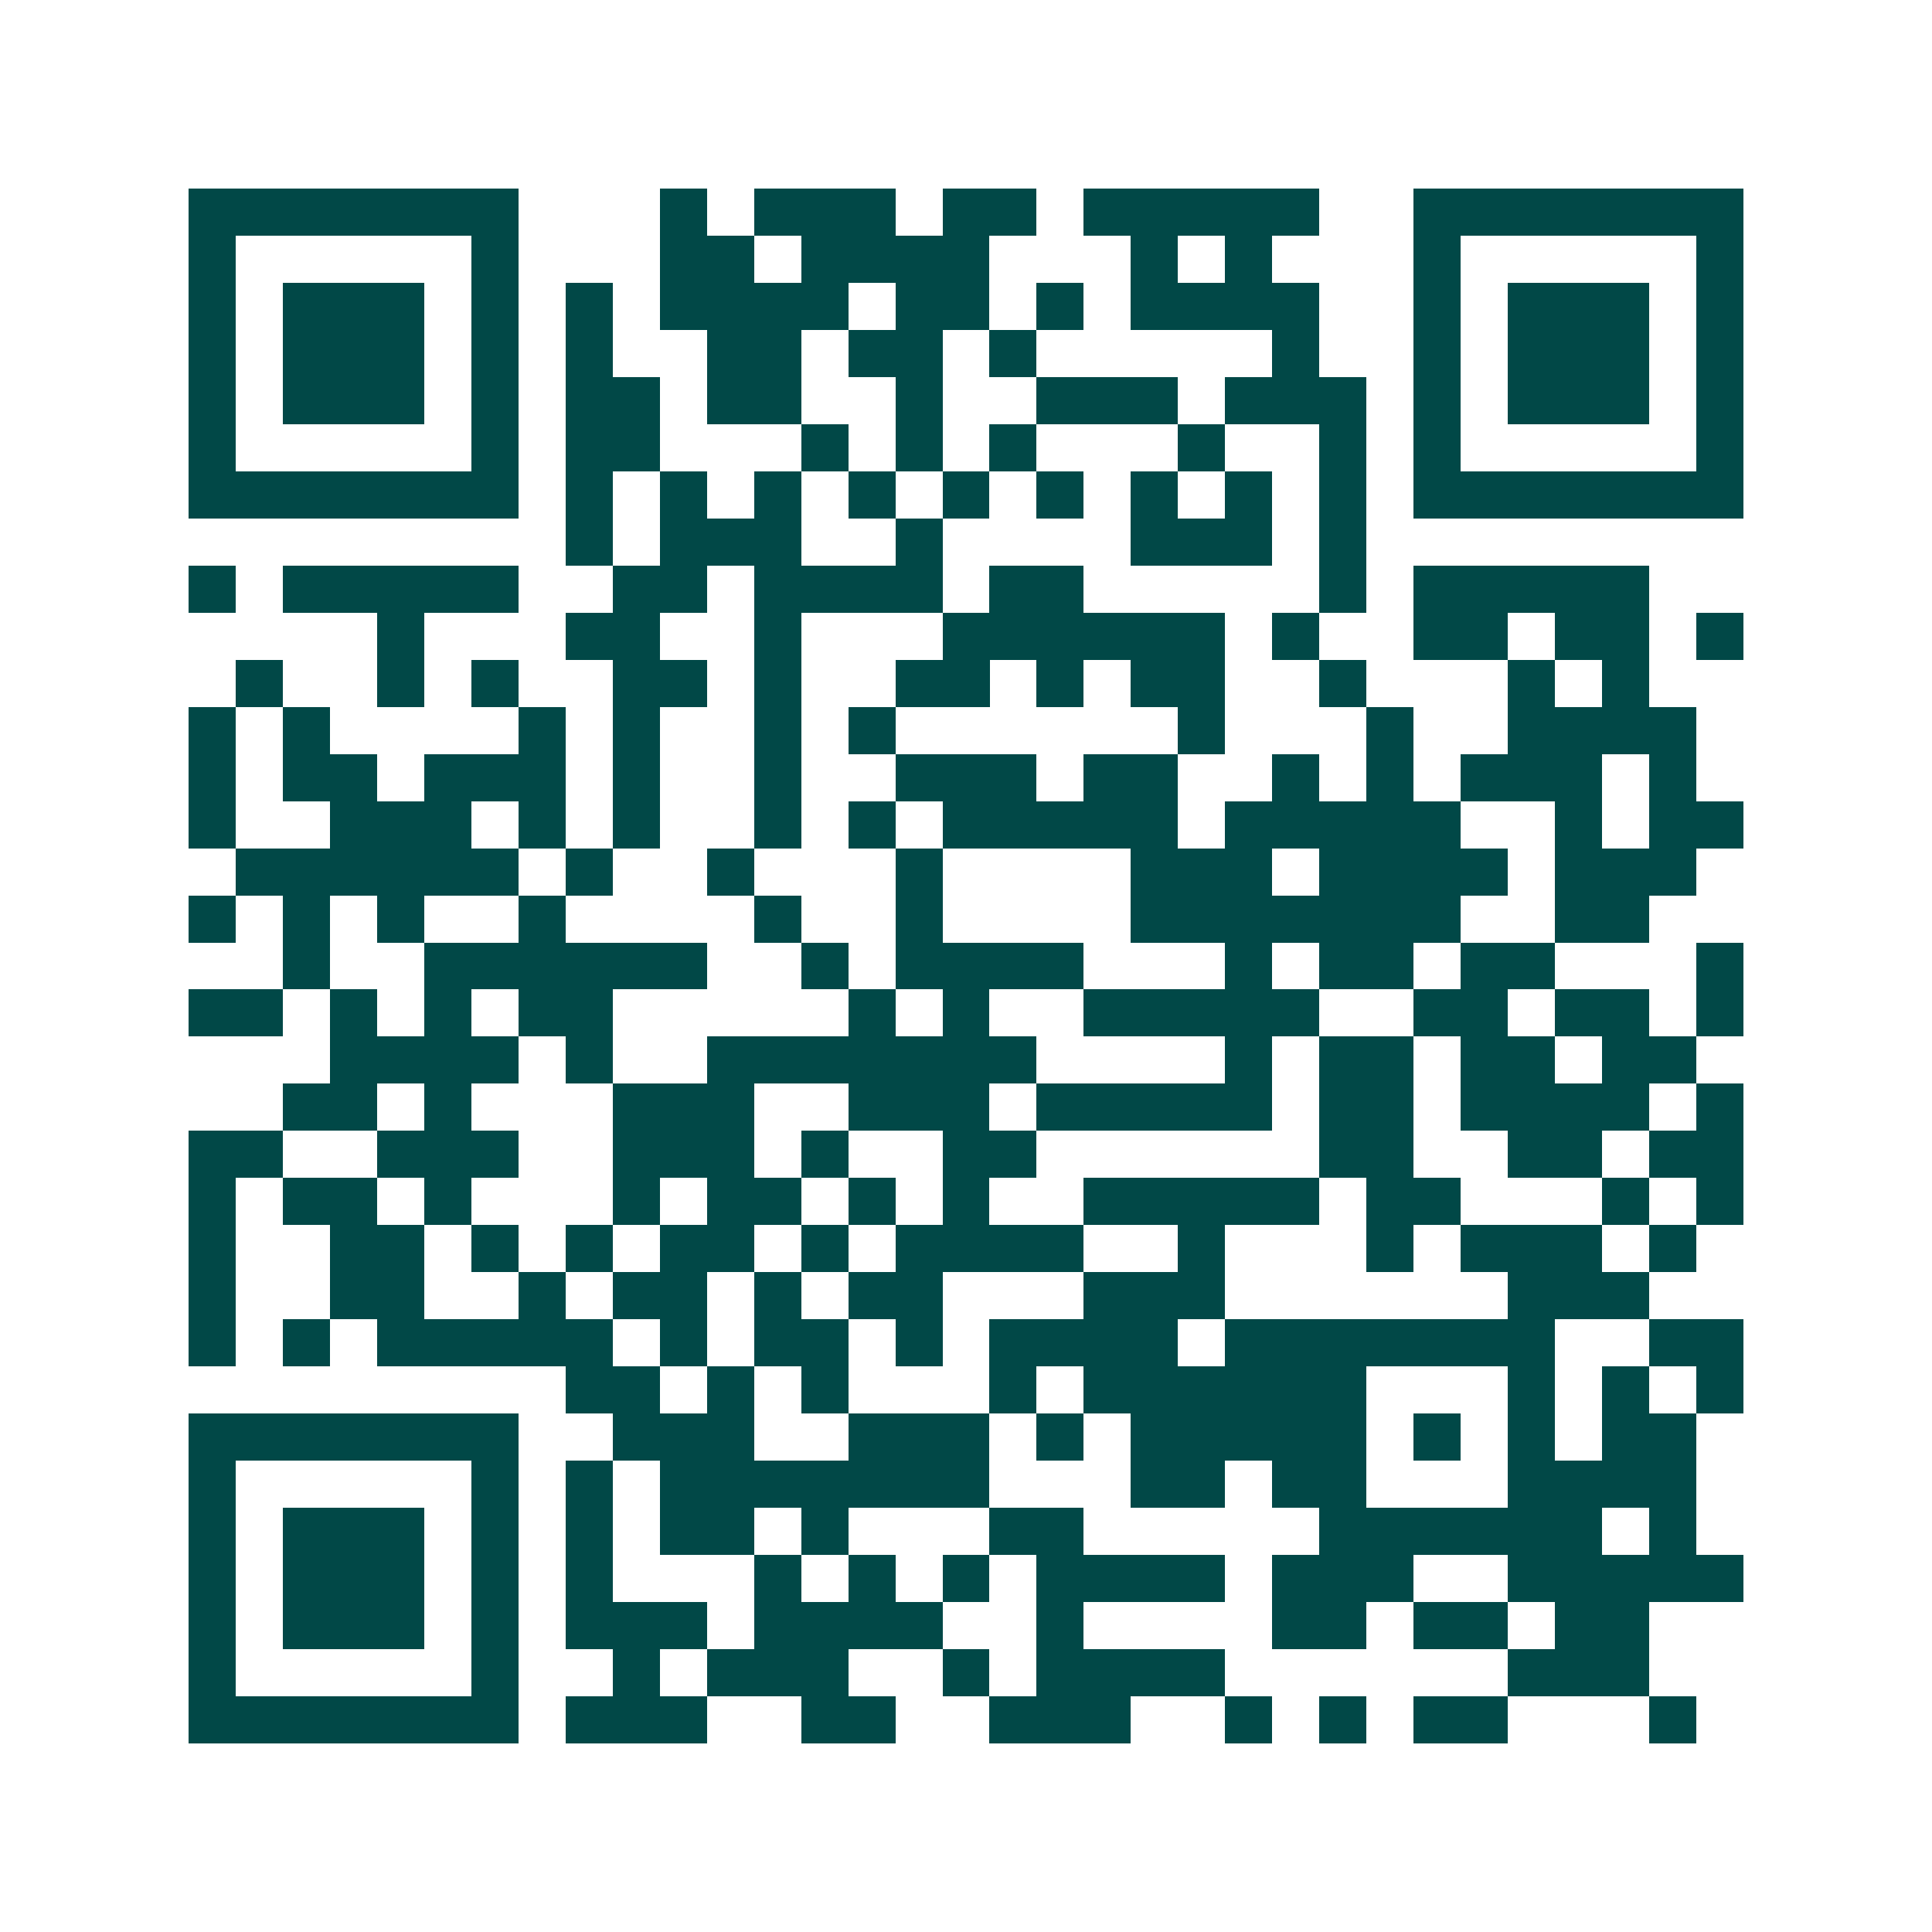 <svg xmlns="http://www.w3.org/2000/svg" width="200" height="200" viewBox="0 0 41 41" shape-rendering="crispEdges"><path fill="#ffffff" d="M0 0h41v41H0z"/><path stroke="#014847" d="M4 4.5h7m3 0h1m1 0h3m1 0h2m1 0h5m2 0h7M4 5.5h1m5 0h1m3 0h2m1 0h4m3 0h1m1 0h1m3 0h1m5 0h1M4 6.5h1m1 0h3m1 0h1m1 0h1m1 0h4m1 0h2m1 0h1m1 0h4m2 0h1m1 0h3m1 0h1M4 7.5h1m1 0h3m1 0h1m1 0h1m2 0h2m1 0h2m1 0h1m5 0h1m2 0h1m1 0h3m1 0h1M4 8.5h1m1 0h3m1 0h1m1 0h2m1 0h2m2 0h1m2 0h3m1 0h3m1 0h1m1 0h3m1 0h1M4 9.5h1m5 0h1m1 0h2m3 0h1m1 0h1m1 0h1m3 0h1m2 0h1m1 0h1m5 0h1M4 10.5h7m1 0h1m1 0h1m1 0h1m1 0h1m1 0h1m1 0h1m1 0h1m1 0h1m1 0h1m1 0h7M12 11.5h1m1 0h3m2 0h1m4 0h3m1 0h1M4 12.5h1m1 0h5m2 0h2m1 0h4m1 0h2m5 0h1m1 0h5M8 13.5h1m3 0h2m2 0h1m3 0h6m1 0h1m2 0h2m1 0h2m1 0h1M5 14.5h1m2 0h1m1 0h1m2 0h2m1 0h1m2 0h2m1 0h1m1 0h2m2 0h1m3 0h1m1 0h1M4 15.5h1m1 0h1m4 0h1m1 0h1m2 0h1m1 0h1m6 0h1m3 0h1m2 0h4M4 16.5h1m1 0h2m1 0h3m1 0h1m2 0h1m2 0h3m1 0h2m2 0h1m1 0h1m1 0h3m1 0h1M4 17.5h1m2 0h3m1 0h1m1 0h1m2 0h1m1 0h1m1 0h5m1 0h5m2 0h1m1 0h2M5 18.5h6m1 0h1m2 0h1m3 0h1m4 0h3m1 0h4m1 0h3M4 19.5h1m1 0h1m1 0h1m2 0h1m4 0h1m2 0h1m4 0h7m2 0h2M6 20.5h1m2 0h6m2 0h1m1 0h4m3 0h1m1 0h2m1 0h2m3 0h1M4 21.5h2m1 0h1m1 0h1m1 0h2m5 0h1m1 0h1m2 0h5m2 0h2m1 0h2m1 0h1M7 22.5h4m1 0h1m2 0h7m4 0h1m1 0h2m1 0h2m1 0h2M6 23.5h2m1 0h1m3 0h3m2 0h3m1 0h5m1 0h2m1 0h4m1 0h1M4 24.5h2m2 0h3m2 0h3m1 0h1m2 0h2m6 0h2m2 0h2m1 0h2M4 25.5h1m1 0h2m1 0h1m3 0h1m1 0h2m1 0h1m1 0h1m2 0h5m1 0h2m3 0h1m1 0h1M4 26.5h1m2 0h2m1 0h1m1 0h1m1 0h2m1 0h1m1 0h4m2 0h1m3 0h1m1 0h3m1 0h1M4 27.5h1m2 0h2m2 0h1m1 0h2m1 0h1m1 0h2m3 0h3m6 0h3M4 28.5h1m1 0h1m1 0h5m1 0h1m1 0h2m1 0h1m1 0h4m1 0h7m2 0h2M12 29.5h2m1 0h1m1 0h1m3 0h1m1 0h6m3 0h1m1 0h1m1 0h1M4 30.5h7m2 0h3m2 0h3m1 0h1m1 0h5m1 0h1m1 0h1m1 0h2M4 31.5h1m5 0h1m1 0h1m1 0h7m3 0h2m1 0h2m3 0h4M4 32.5h1m1 0h3m1 0h1m1 0h1m1 0h2m1 0h1m3 0h2m5 0h6m1 0h1M4 33.5h1m1 0h3m1 0h1m1 0h1m3 0h1m1 0h1m1 0h1m1 0h4m1 0h3m2 0h5M4 34.5h1m1 0h3m1 0h1m1 0h3m1 0h4m2 0h1m4 0h2m1 0h2m1 0h2M4 35.5h1m5 0h1m2 0h1m1 0h3m2 0h1m1 0h4m6 0h3M4 36.5h7m1 0h3m2 0h2m2 0h3m2 0h1m1 0h1m1 0h2m3 0h1"/></svg>

